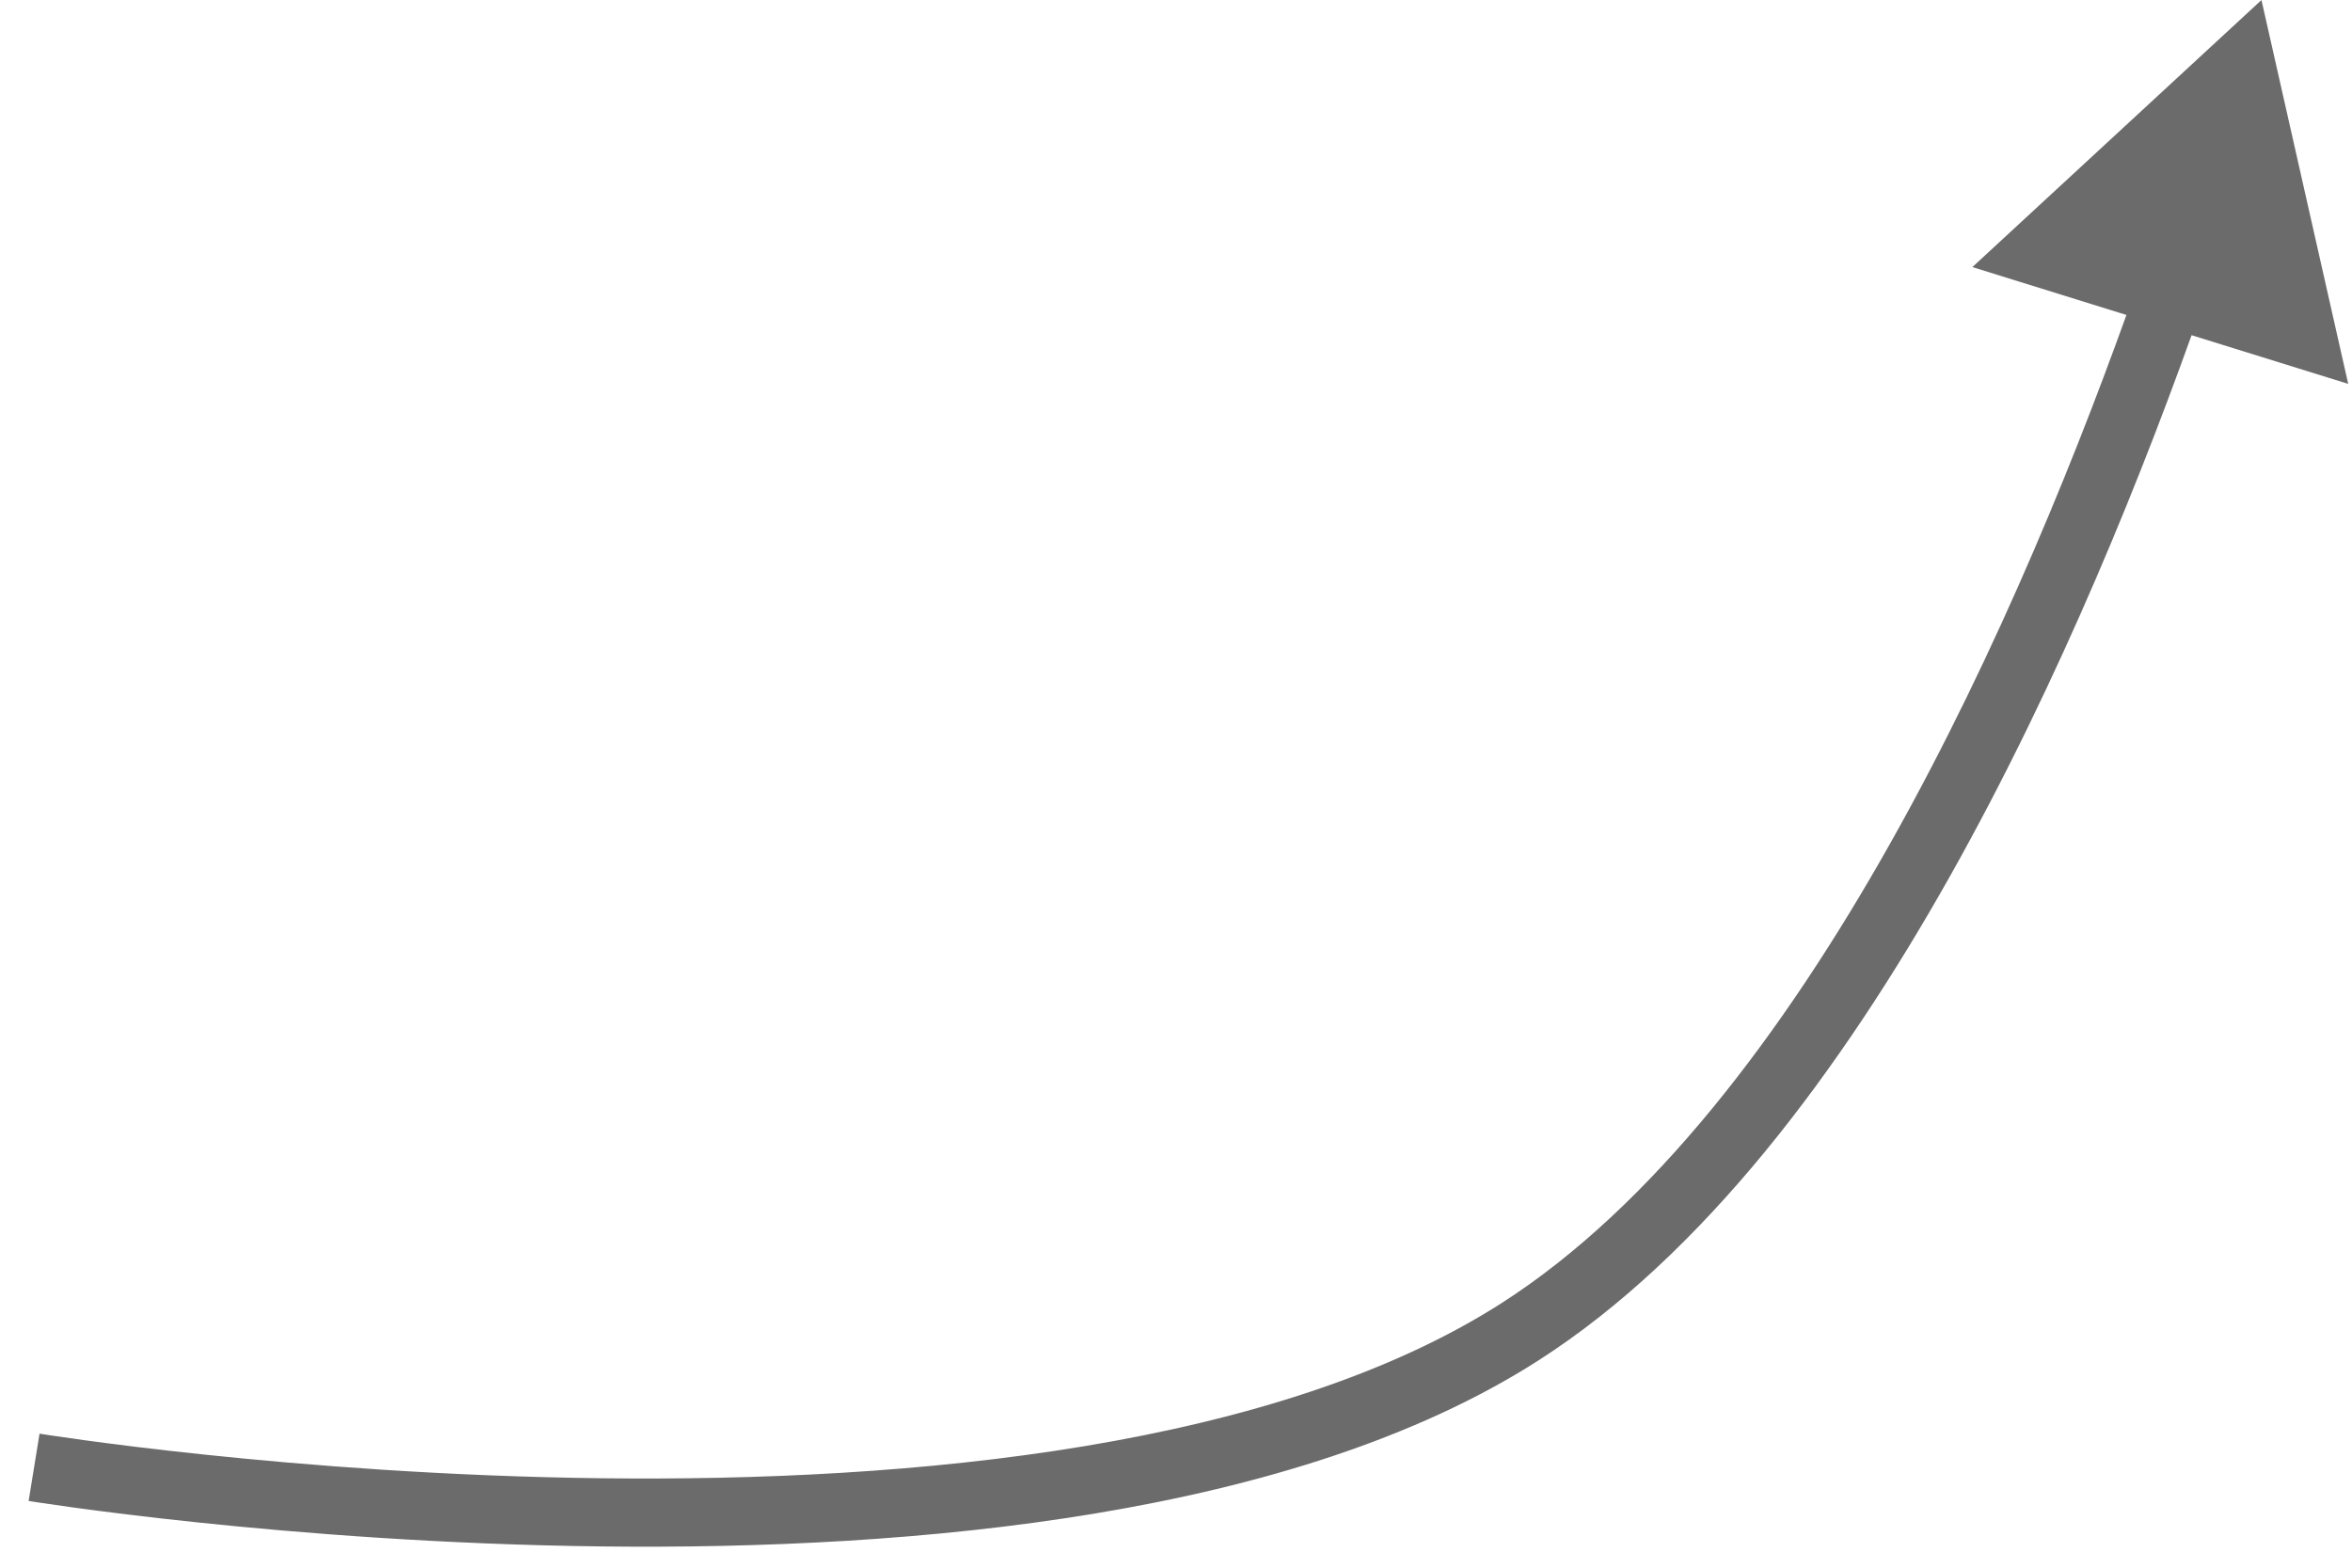 <?xml version="1.0" encoding="UTF-8"?> <svg xmlns="http://www.w3.org/2000/svg" width="69" height="46" viewBox="0 0 69 46" fill="none"><path d="M66.344 0.001L57.863 7.837L68.889 11.264L66.344 0.001ZM44.603 39.071L45.143 39.912L44.603 39.071ZM1 43.055C0.84 44.042 0.84 44.042 0.84 44.042C0.84 44.042 0.841 44.042 0.842 44.042C0.843 44.042 0.844 44.042 0.846 44.043C0.85 44.044 0.856 44.044 0.864 44.046C0.879 44.048 0.902 44.052 0.931 44.056C0.99 44.066 1.077 44.079 1.19 44.096C1.416 44.13 1.747 44.178 2.173 44.237C3.025 44.353 4.255 44.51 5.772 44.669C8.806 44.988 12.998 45.321 17.626 45.376C22.252 45.431 27.335 45.208 32.145 44.407C36.945 43.608 41.54 42.224 45.143 39.912L44.063 38.229C40.781 40.335 36.484 41.657 31.817 42.434C27.161 43.209 22.204 43.43 17.65 43.376C13.099 43.322 8.972 42.995 5.981 42.68C4.487 42.523 3.278 42.369 2.445 42.255C2.028 42.198 1.705 42.151 1.487 42.118C1.378 42.102 1.296 42.089 1.241 42.08C1.213 42.076 1.193 42.073 1.179 42.071C1.173 42.07 1.168 42.069 1.165 42.068C1.163 42.068 1.162 42.068 1.161 42.068C1.161 42.068 1.161 42.068 1.16 42.068C1.16 42.068 1.161 42.068 1 43.055ZM45.143 39.912C49.968 36.816 53.994 31.424 57.214 25.696C60.446 19.947 62.926 13.75 64.617 8.924L62.73 8.263C61.06 13.029 58.624 19.107 55.47 24.716C52.305 30.347 48.475 35.397 44.063 38.229L45.143 39.912Z" fill="#6B6B6B"></path></svg> 